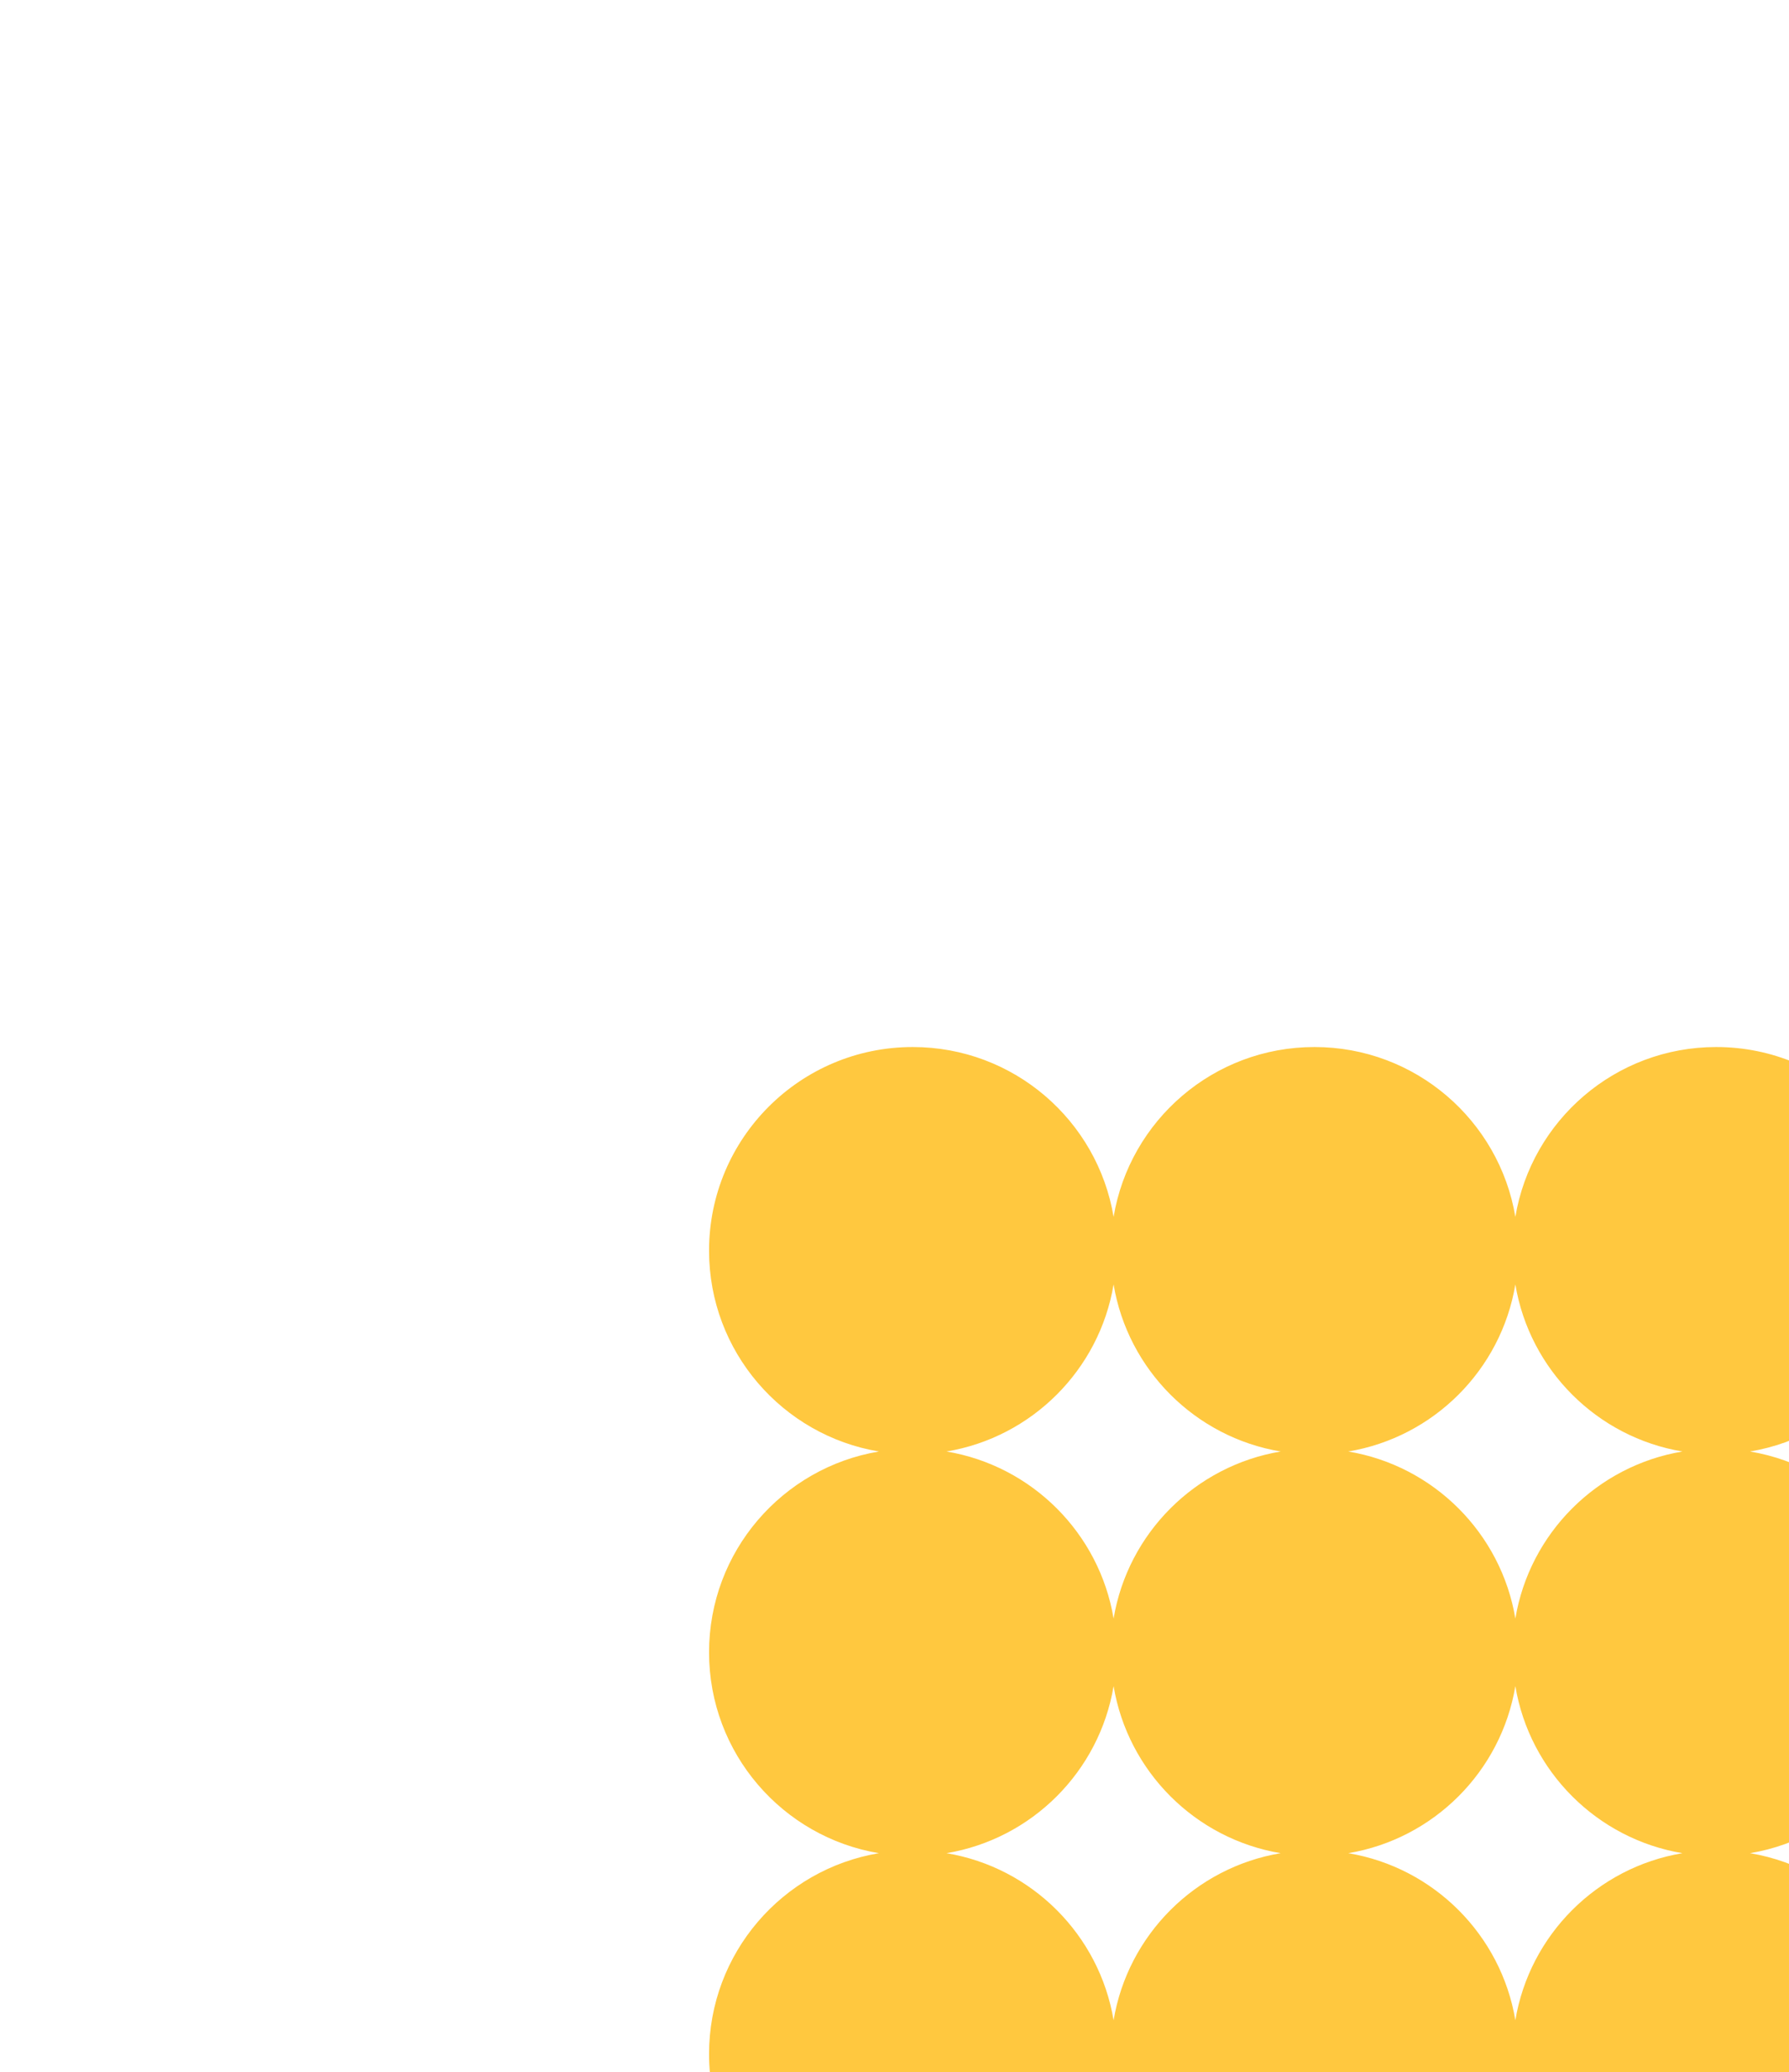 <?xml version="1.0" encoding="UTF-8"?> <svg xmlns="http://www.w3.org/2000/svg" width="164" height="190" viewBox="0 0 164 190" fill="none"><g clip-path="url(#clip0_2958_9)"><path fill-rule="evenodd" clip-rule="evenodd" d="M176 114.671C176 123.927 169.264 131.61 160.427 133.085C169.264 134.561 176 142.244 176 151.5C176 160.756 169.264 168.439 160.427 169.915C169.264 171.39 176 179.074 176 188.329C176 198.641 167.641 207 157.329 207C148.074 207 140.39 200.264 138.915 191.427C137.439 200.264 129.756 207 120.5 207C111.244 207 103.561 200.264 102.085 191.427C100.61 200.264 92.927 207 83.671 207C73.359 207 65 198.641 65 188.329C65 179.074 71.736 171.39 80.573 169.915C71.736 168.439 65 160.756 65 151.5C65 142.244 71.736 134.561 80.573 133.085C71.736 131.61 65 123.927 65 114.671C65 104.359 73.359 96 83.671 96C92.927 96 100.61 102.736 102.085 111.573C103.561 102.736 111.244 96 120.5 96C129.756 96 137.439 102.736 138.915 111.573C140.39 102.736 148.074 96 157.329 96C167.641 96 176 104.359 176 114.671ZM102.085 117.768C100.778 125.598 94.598 131.778 86.768 133.085C94.598 134.393 100.778 140.573 102.085 148.403C103.393 140.573 109.573 134.393 117.403 133.085C109.573 131.778 103.393 125.598 102.085 117.768ZM123.597 133.085C131.427 131.778 137.607 125.598 138.915 117.768C140.222 125.598 146.402 131.778 154.232 133.085C146.402 134.393 140.222 140.573 138.915 148.403C137.607 140.573 131.427 134.393 123.597 133.085ZM138.915 185.232C140.222 177.402 146.402 171.222 154.232 169.915C146.402 168.607 140.222 162.427 138.915 154.597C137.607 162.427 131.427 168.607 123.597 169.915C131.427 171.222 137.607 177.402 138.915 185.232ZM102.085 154.597C103.393 162.427 109.573 168.607 117.403 169.915C109.573 171.222 103.393 177.402 102.085 185.232C100.778 177.402 94.598 171.222 86.768 169.915C94.598 168.607 100.778 162.427 102.085 154.597Z" fill="#FFC83F"></path></g><defs><clipPath id="clip0_2958_9"><rect width="164" height="190" fill="white"></rect></clipPath></defs></svg> 